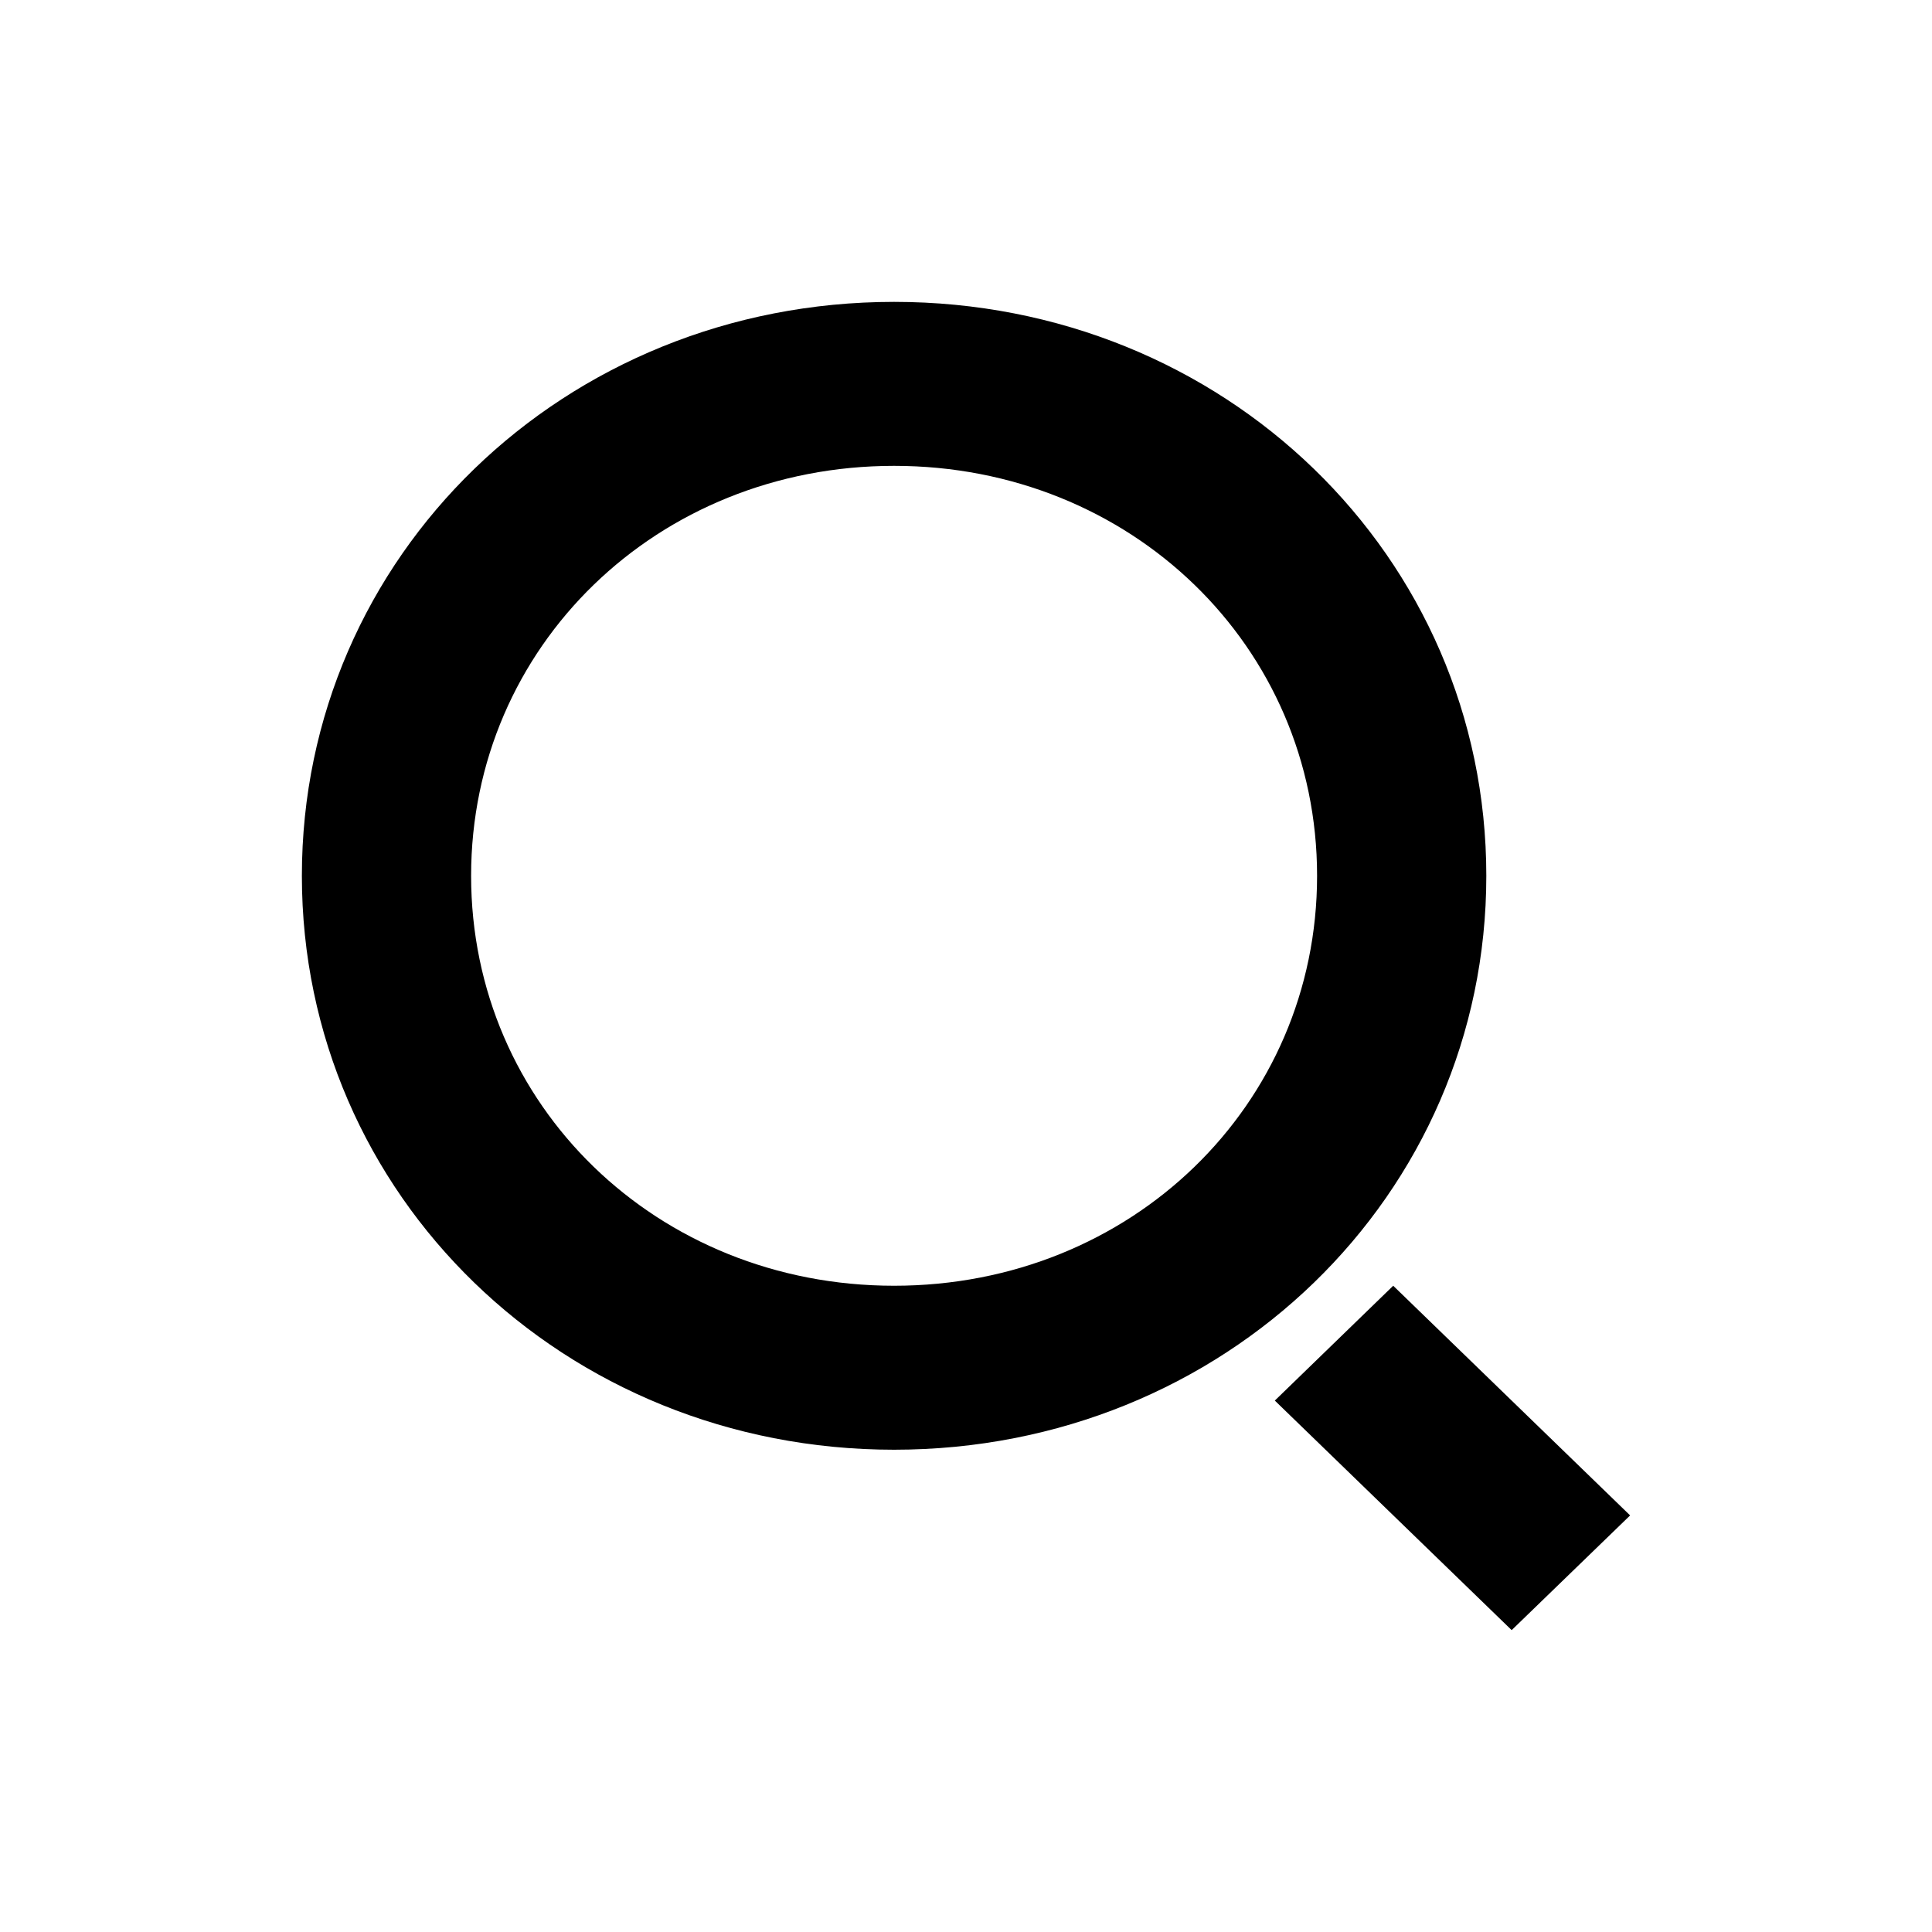 <svg width="32" height="32" viewBox="0 0 32 32" fill="none" xmlns="http://www.w3.org/2000/svg"><path d="M14.809 24.012C9.344 24.012 5 19.802 5 14.506S9.344 5 14.809 5c5.465 0 9.809 4.21 9.809 9.506s-4.344 9.506-9.81 9.506zm0-2.716c3.924 0 7.006-2.987 7.006-6.79 0-3.802-3.082-6.79-7.006-6.79-3.924 0-7.006 2.988-7.006 6.79 0 3.803 3.082 6.79 7.006 6.79zm8.267 0L27 25.1 25.038 27l-3.923-3.802 1.961-1.902z" fill="#000"/></svg>
